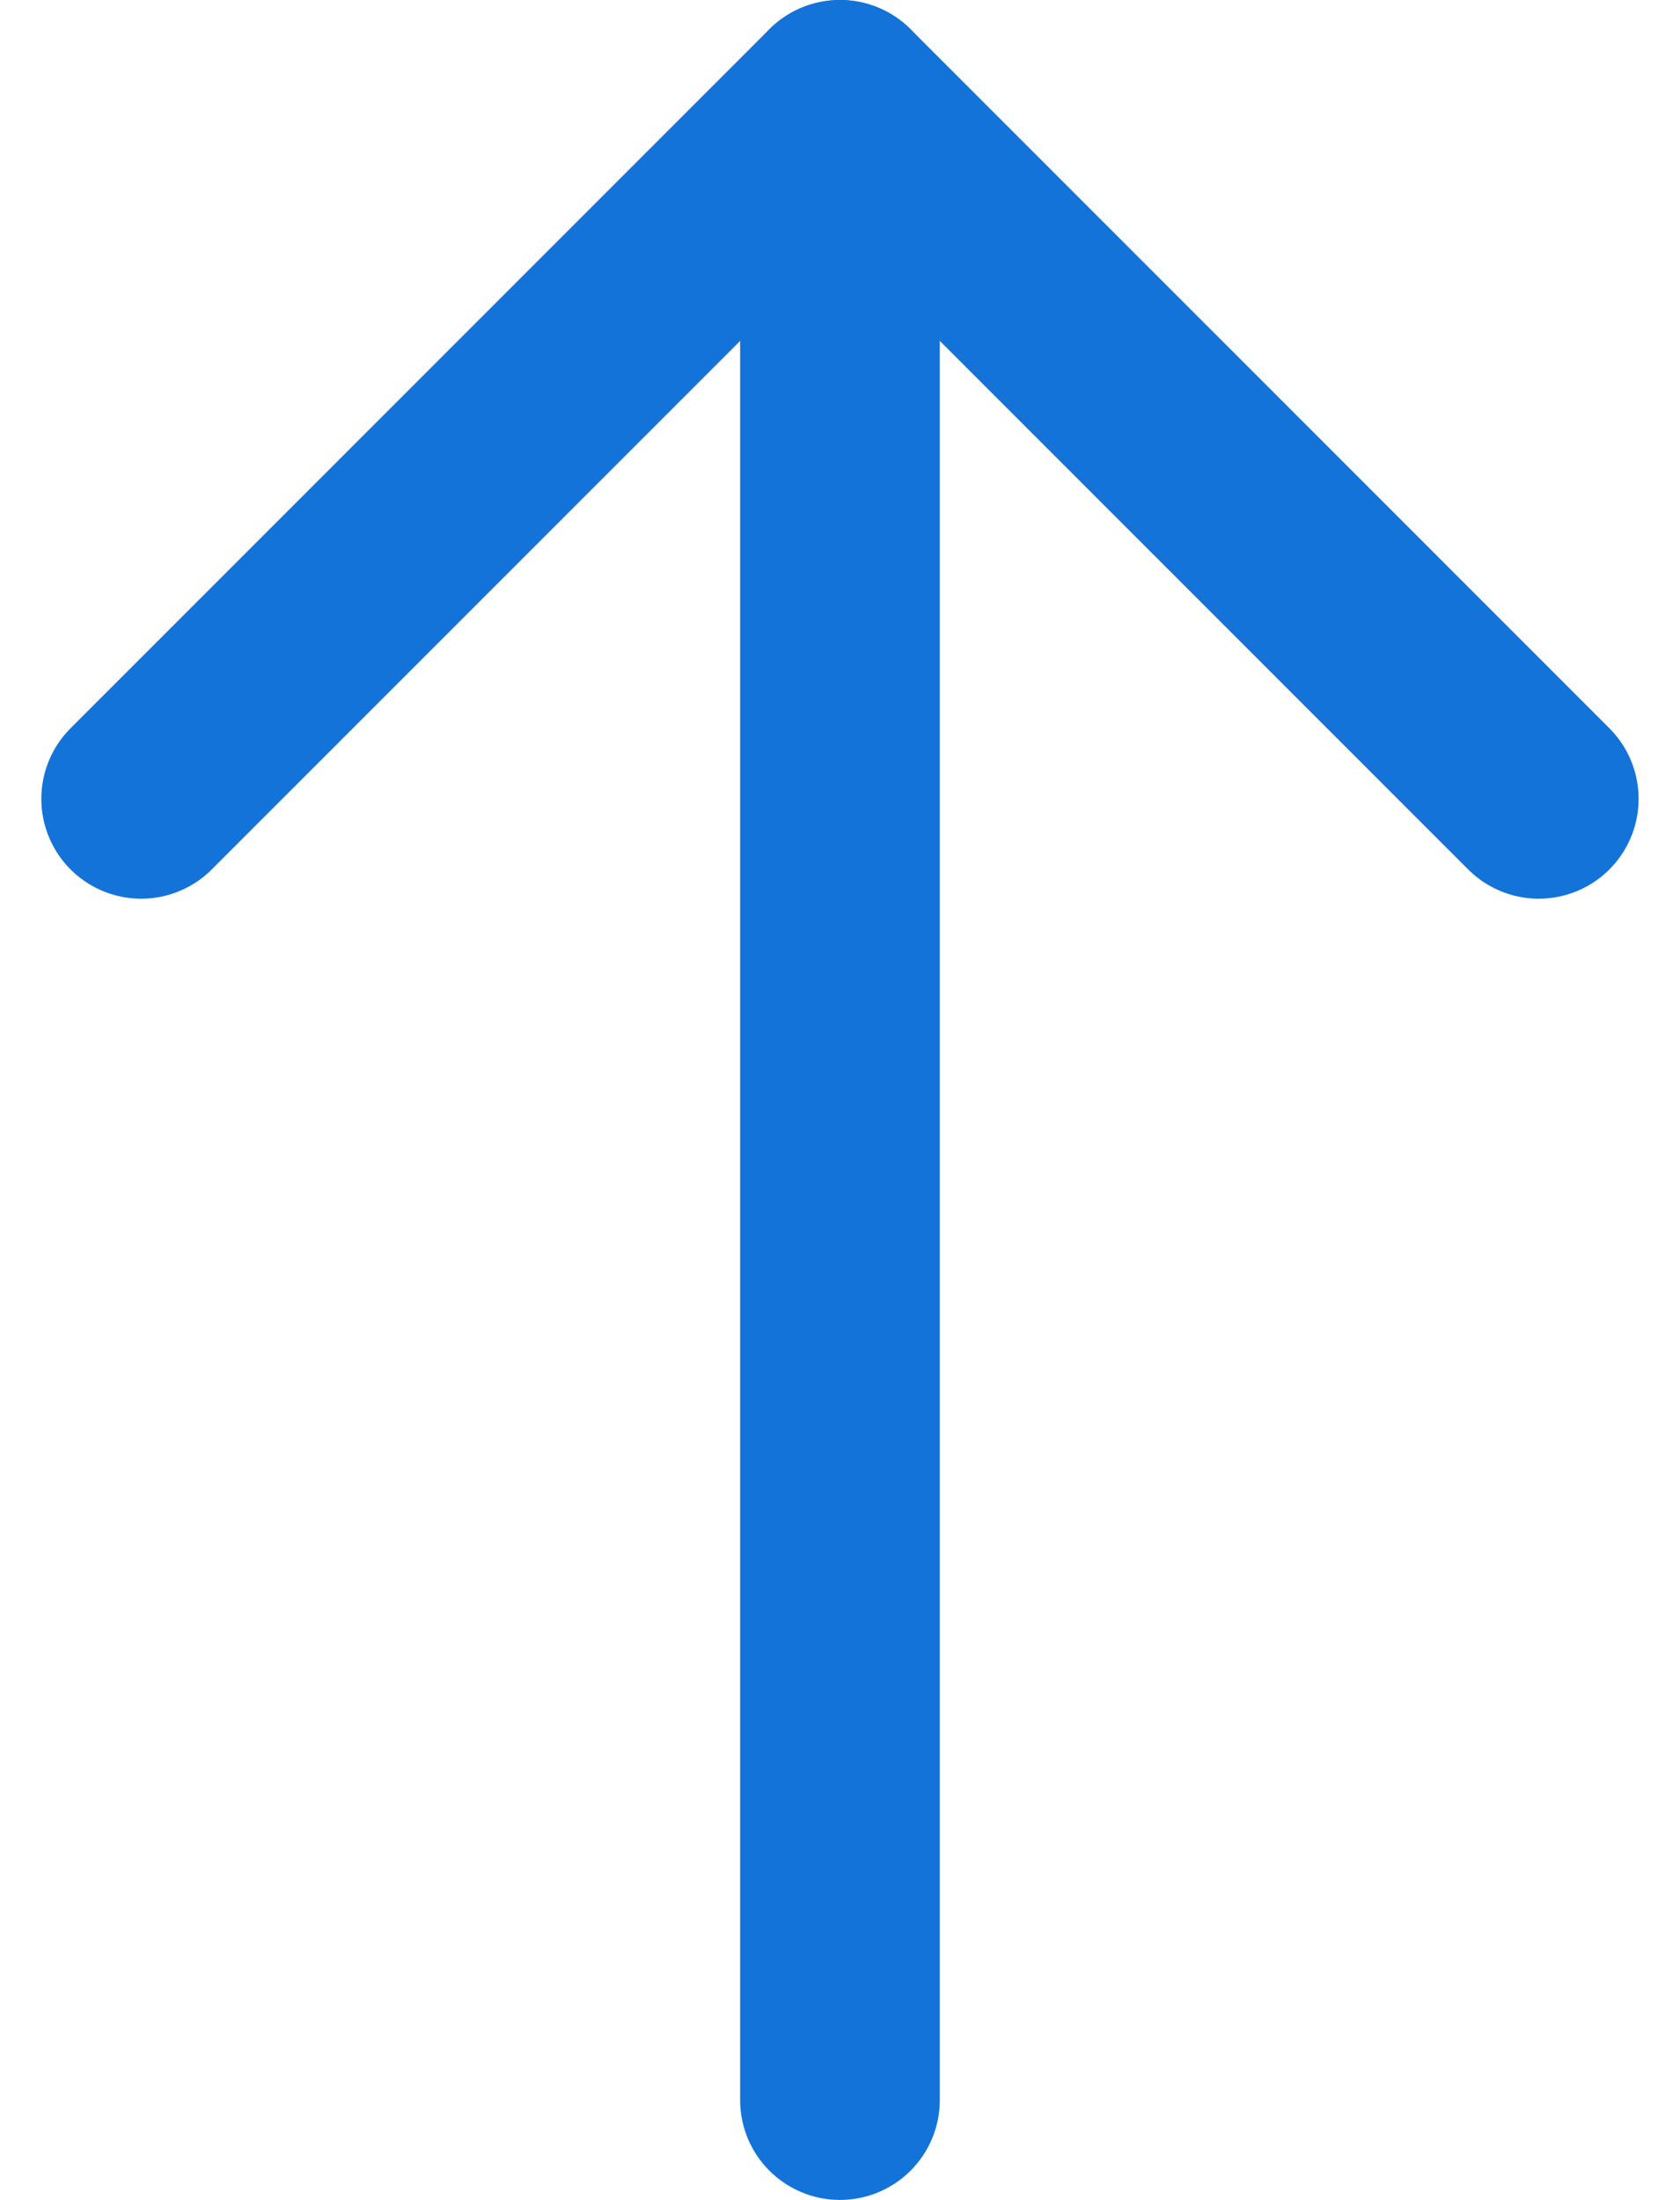 <svg xmlns="http://www.w3.org/2000/svg" width="25.243" height="33.047" viewBox="0 0 25.243 33.047"><defs><style>.a{fill:none;stroke:#1373d8;stroke-linecap:round;stroke-linejoin:round;stroke-width:3px;}</style></defs><g transform="translate(2.121 1.5)"><path class="a" d="M18,37.547V7.5" transform="translate(-7.5 -7.5)"/><path class="a" d="M7.5,18,18,7.5,28.5,18" transform="translate(-7.5 -7.5)"/></g></svg>